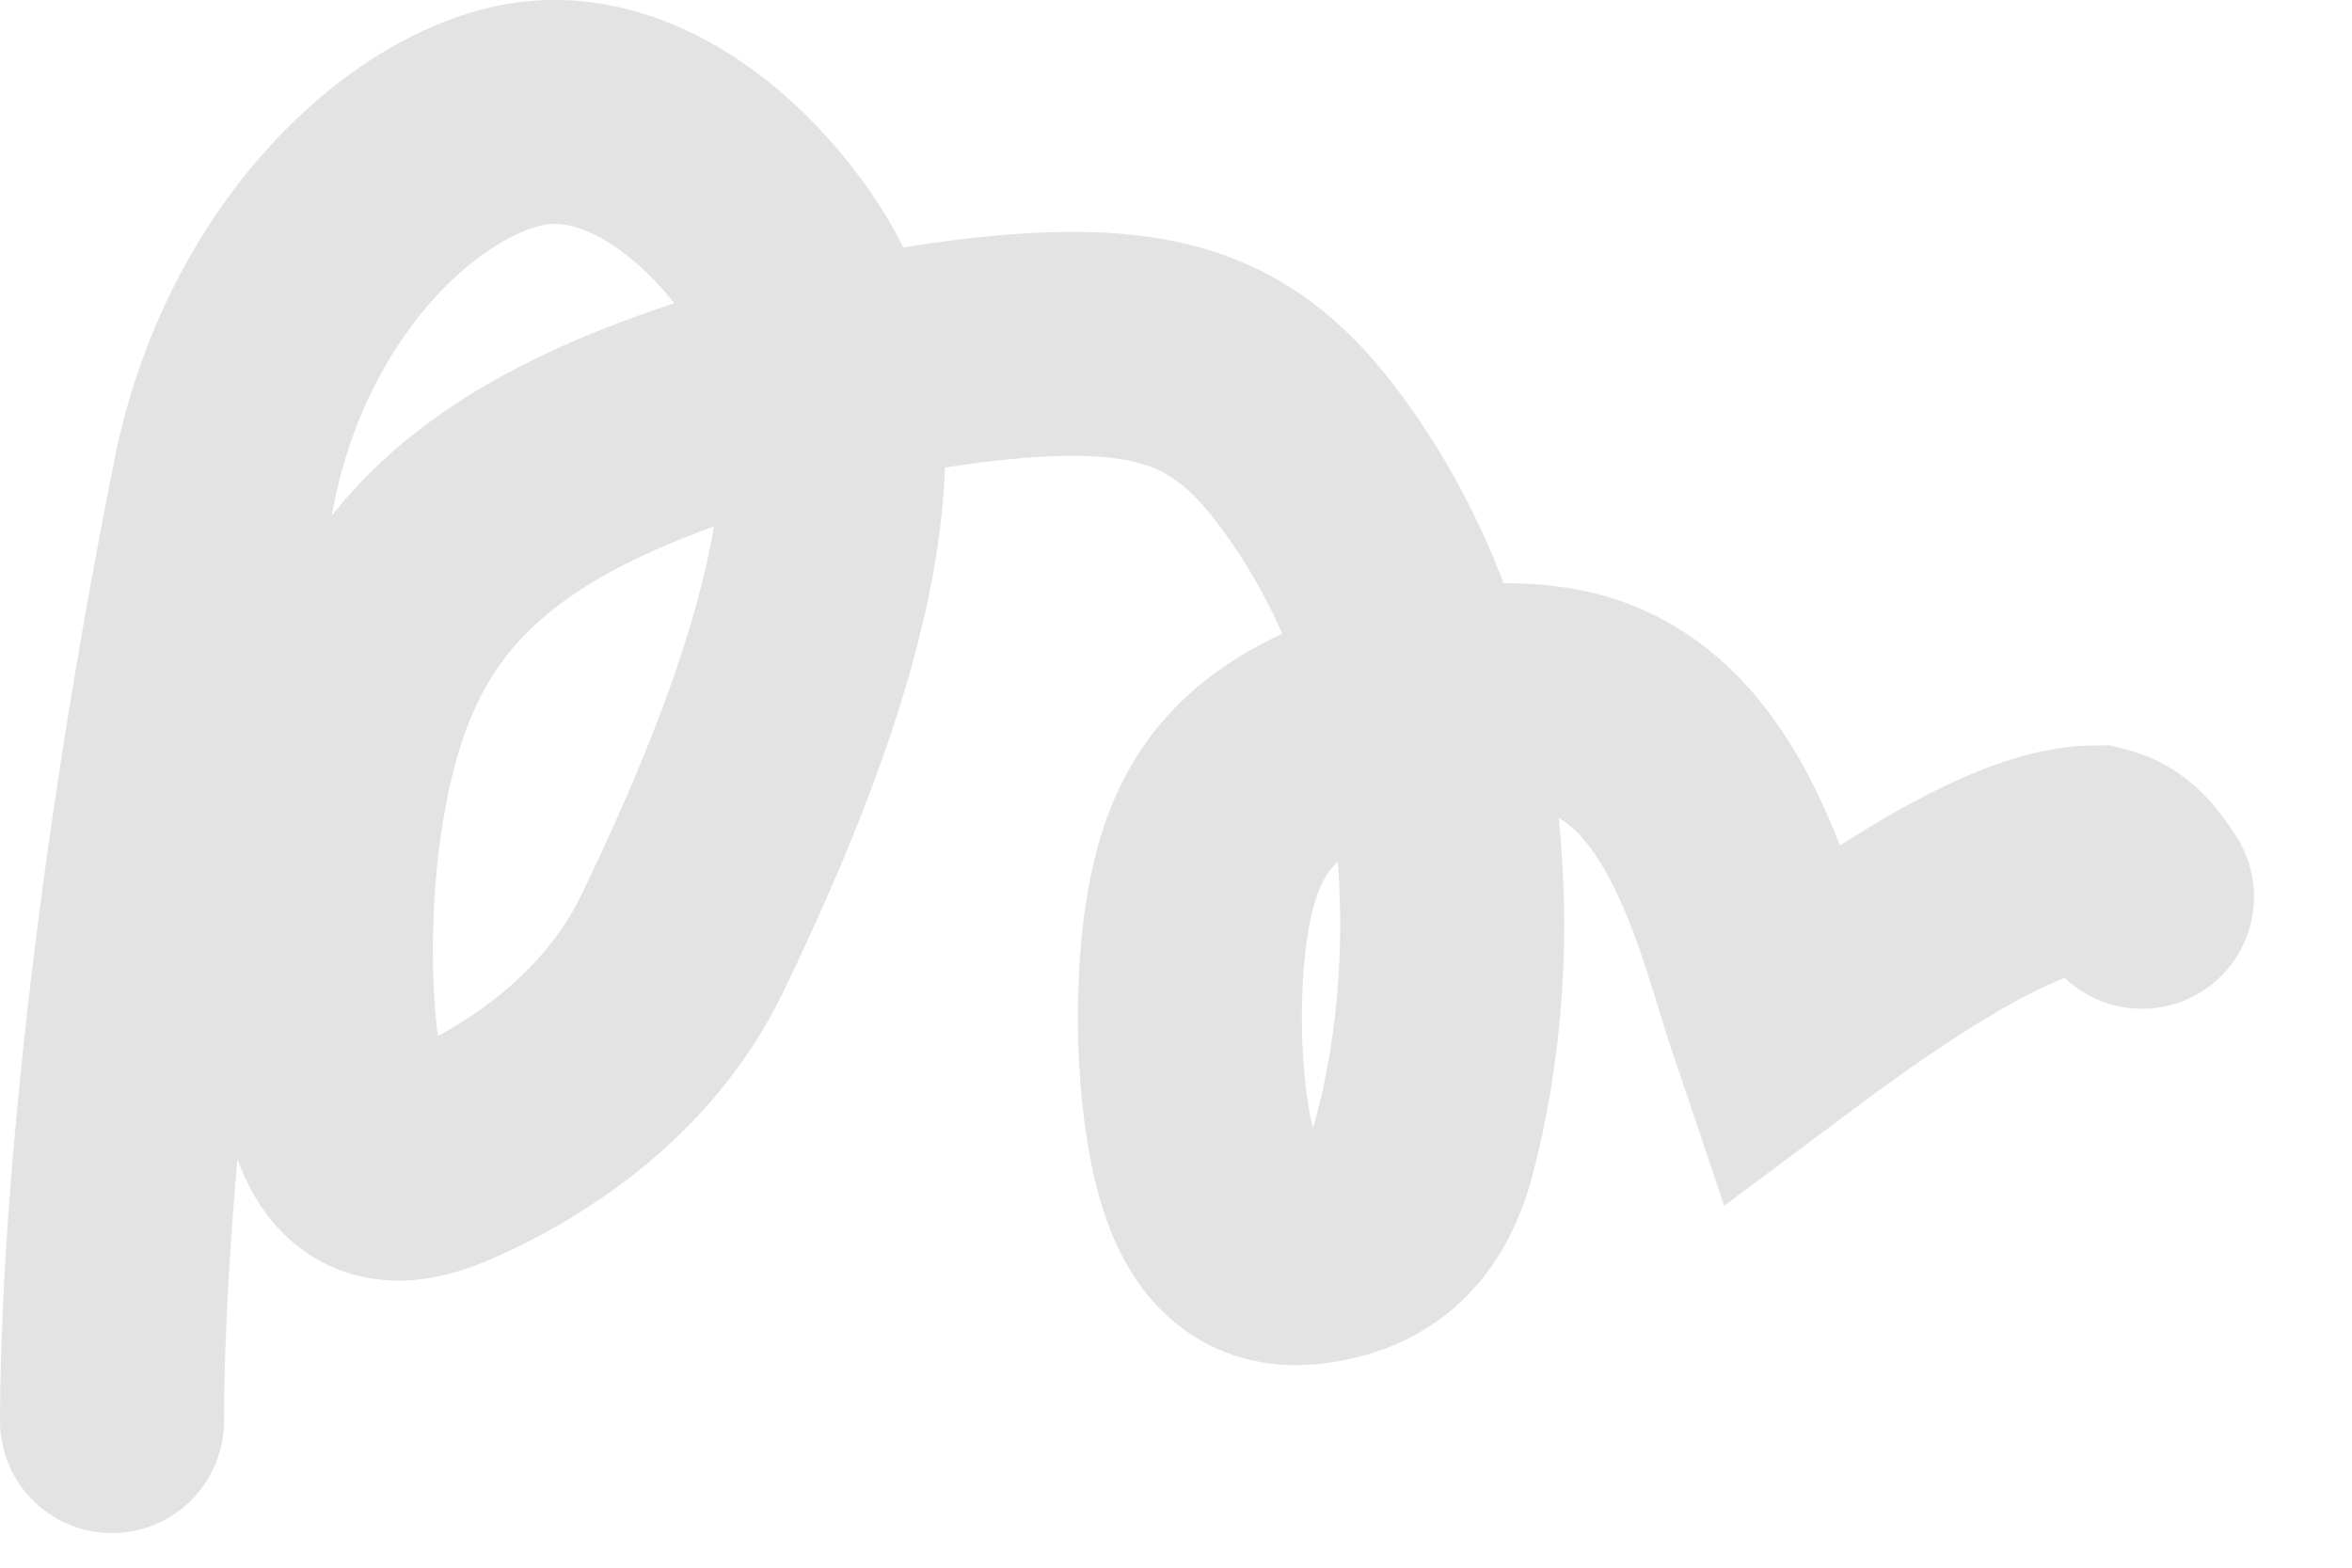 <?xml version="1.0" encoding="utf-8"?>
<svg xmlns="http://www.w3.org/2000/svg" fill="none" height="100%" overflow="visible" preserveAspectRatio="none" style="display: block;" viewBox="0 0 21 14" width="100%">
<path d="M1 12.691C1 11.296 1.199 8.334 2 4.312C2.366 2.471 3.598 1.288 4.585 1.044C5.572 0.801 6.519 1.599 7.032 2.408C7.943 3.847 7.197 6.133 6.094 8.421C5.578 9.491 4.592 10.06 4.006 10.319C3.42 10.578 3.121 10.429 2.967 9.679C2.813 8.929 2.813 7.583 3.112 6.516C3.411 5.449 4.009 4.701 5.189 4.117C6.37 3.532 8.114 3.133 9.312 3.077C10.51 3.022 11.108 3.321 11.69 4.098C13.08 5.953 13.186 8.501 12.71 10.262C12.521 10.958 12.084 11.127 11.729 11.179C11.375 11.232 11.026 11.133 10.822 10.558C10.617 9.983 10.567 8.936 10.691 8.173C10.815 7.409 11.114 6.961 11.741 6.63C12.369 6.299 13.316 6.1 14.003 6.271C15.267 6.587 15.6 8.254 15.9 9.141C17.411 8.01 18.216 7.657 18.719 7.656C18.923 7.705 19.022 7.855 19.125 8.009" id="Vector 50" stroke="black" stroke-linecap="round" stroke-opacity="0.11" stroke-width="2"/>
</svg>